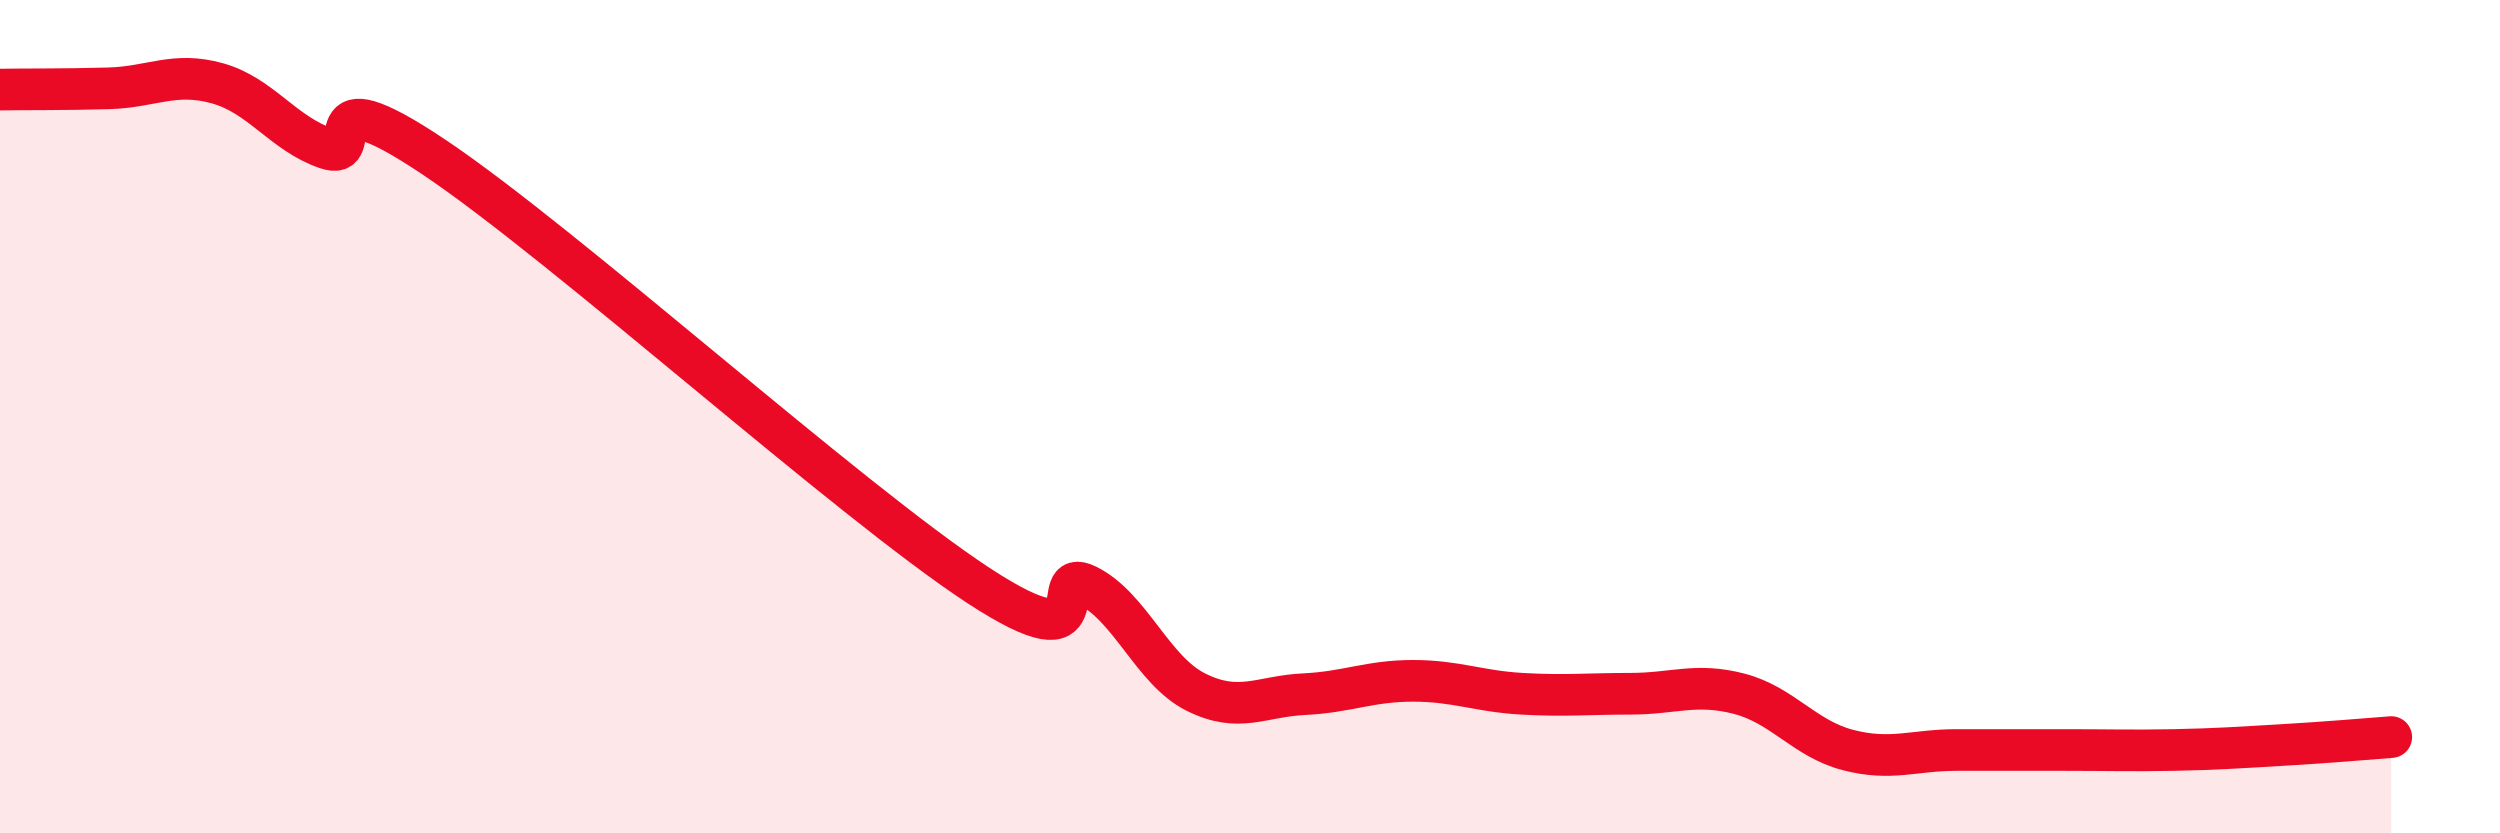 
    <svg width="60" height="20" viewBox="0 0 60 20" xmlns="http://www.w3.org/2000/svg">
      <path
        d="M 0,2.15 C 0.52,2.14 1.57,2.15 2.61,2.12 C 3.65,2.09 4.18,1.71 5.22,2 C 6.26,2.29 6.79,3.2 7.83,3.56 C 8.87,3.92 7.3,1.68 10.43,3.78 C 13.56,5.88 20.35,12 23.48,14.05 C 26.61,16.1 25.05,13.54 26.09,14.05 C 27.13,14.56 27.66,16.09 28.7,16.61 C 29.74,17.13 30.26,16.71 31.3,16.66 C 32.34,16.61 32.87,16.34 33.91,16.34 C 34.95,16.34 35.48,16.59 36.52,16.65 C 37.56,16.71 38.09,16.65 39.13,16.65 C 40.17,16.65 40.7,16.38 41.74,16.65 C 42.78,16.92 43.31,17.73 44.35,18 C 45.39,18.27 45.92,18 46.96,18 C 48,18 48.53,18 49.57,18 C 50.61,18 51.13,18.02 52.17,18 C 53.21,17.98 53.74,17.94 54.78,17.88 C 55.82,17.82 56.87,17.73 57.39,17.69L57.39 20L0 20Z"
        fill="#EB0A25"
        opacity="0.1"
        stroke-linecap="round"
        stroke-linejoin="round"
      />
      <path
        d="M 0,2.15 C 0.52,2.14 1.57,2.15 2.61,2.12 C 3.65,2.09 4.18,1.71 5.22,2 C 6.26,2.29 6.79,3.2 7.83,3.56 C 8.87,3.92 7.3,1.68 10.43,3.78 C 13.56,5.88 20.35,12 23.48,14.05 C 26.61,16.1 25.05,13.54 26.09,14.05 C 27.13,14.56 27.66,16.09 28.7,16.61 C 29.74,17.13 30.26,16.71 31.3,16.66 C 32.34,16.61 32.87,16.34 33.91,16.34 C 34.95,16.34 35.48,16.59 36.52,16.65 C 37.56,16.71 38.09,16.65 39.13,16.65 C 40.17,16.65 40.7,16.38 41.74,16.65 C 42.78,16.92 43.31,17.73 44.35,18 C 45.39,18.27 45.92,18 46.96,18 C 48,18 48.53,18 49.57,18 C 50.61,18 51.13,18.02 52.17,18 C 53.21,17.98 53.74,17.94 54.78,17.88 C 55.82,17.82 56.87,17.73 57.39,17.69"
        stroke="#EB0A25"
        stroke-width="1"
        fill="none"
        stroke-linecap="round"
        stroke-linejoin="round"
      />
    </svg>
  